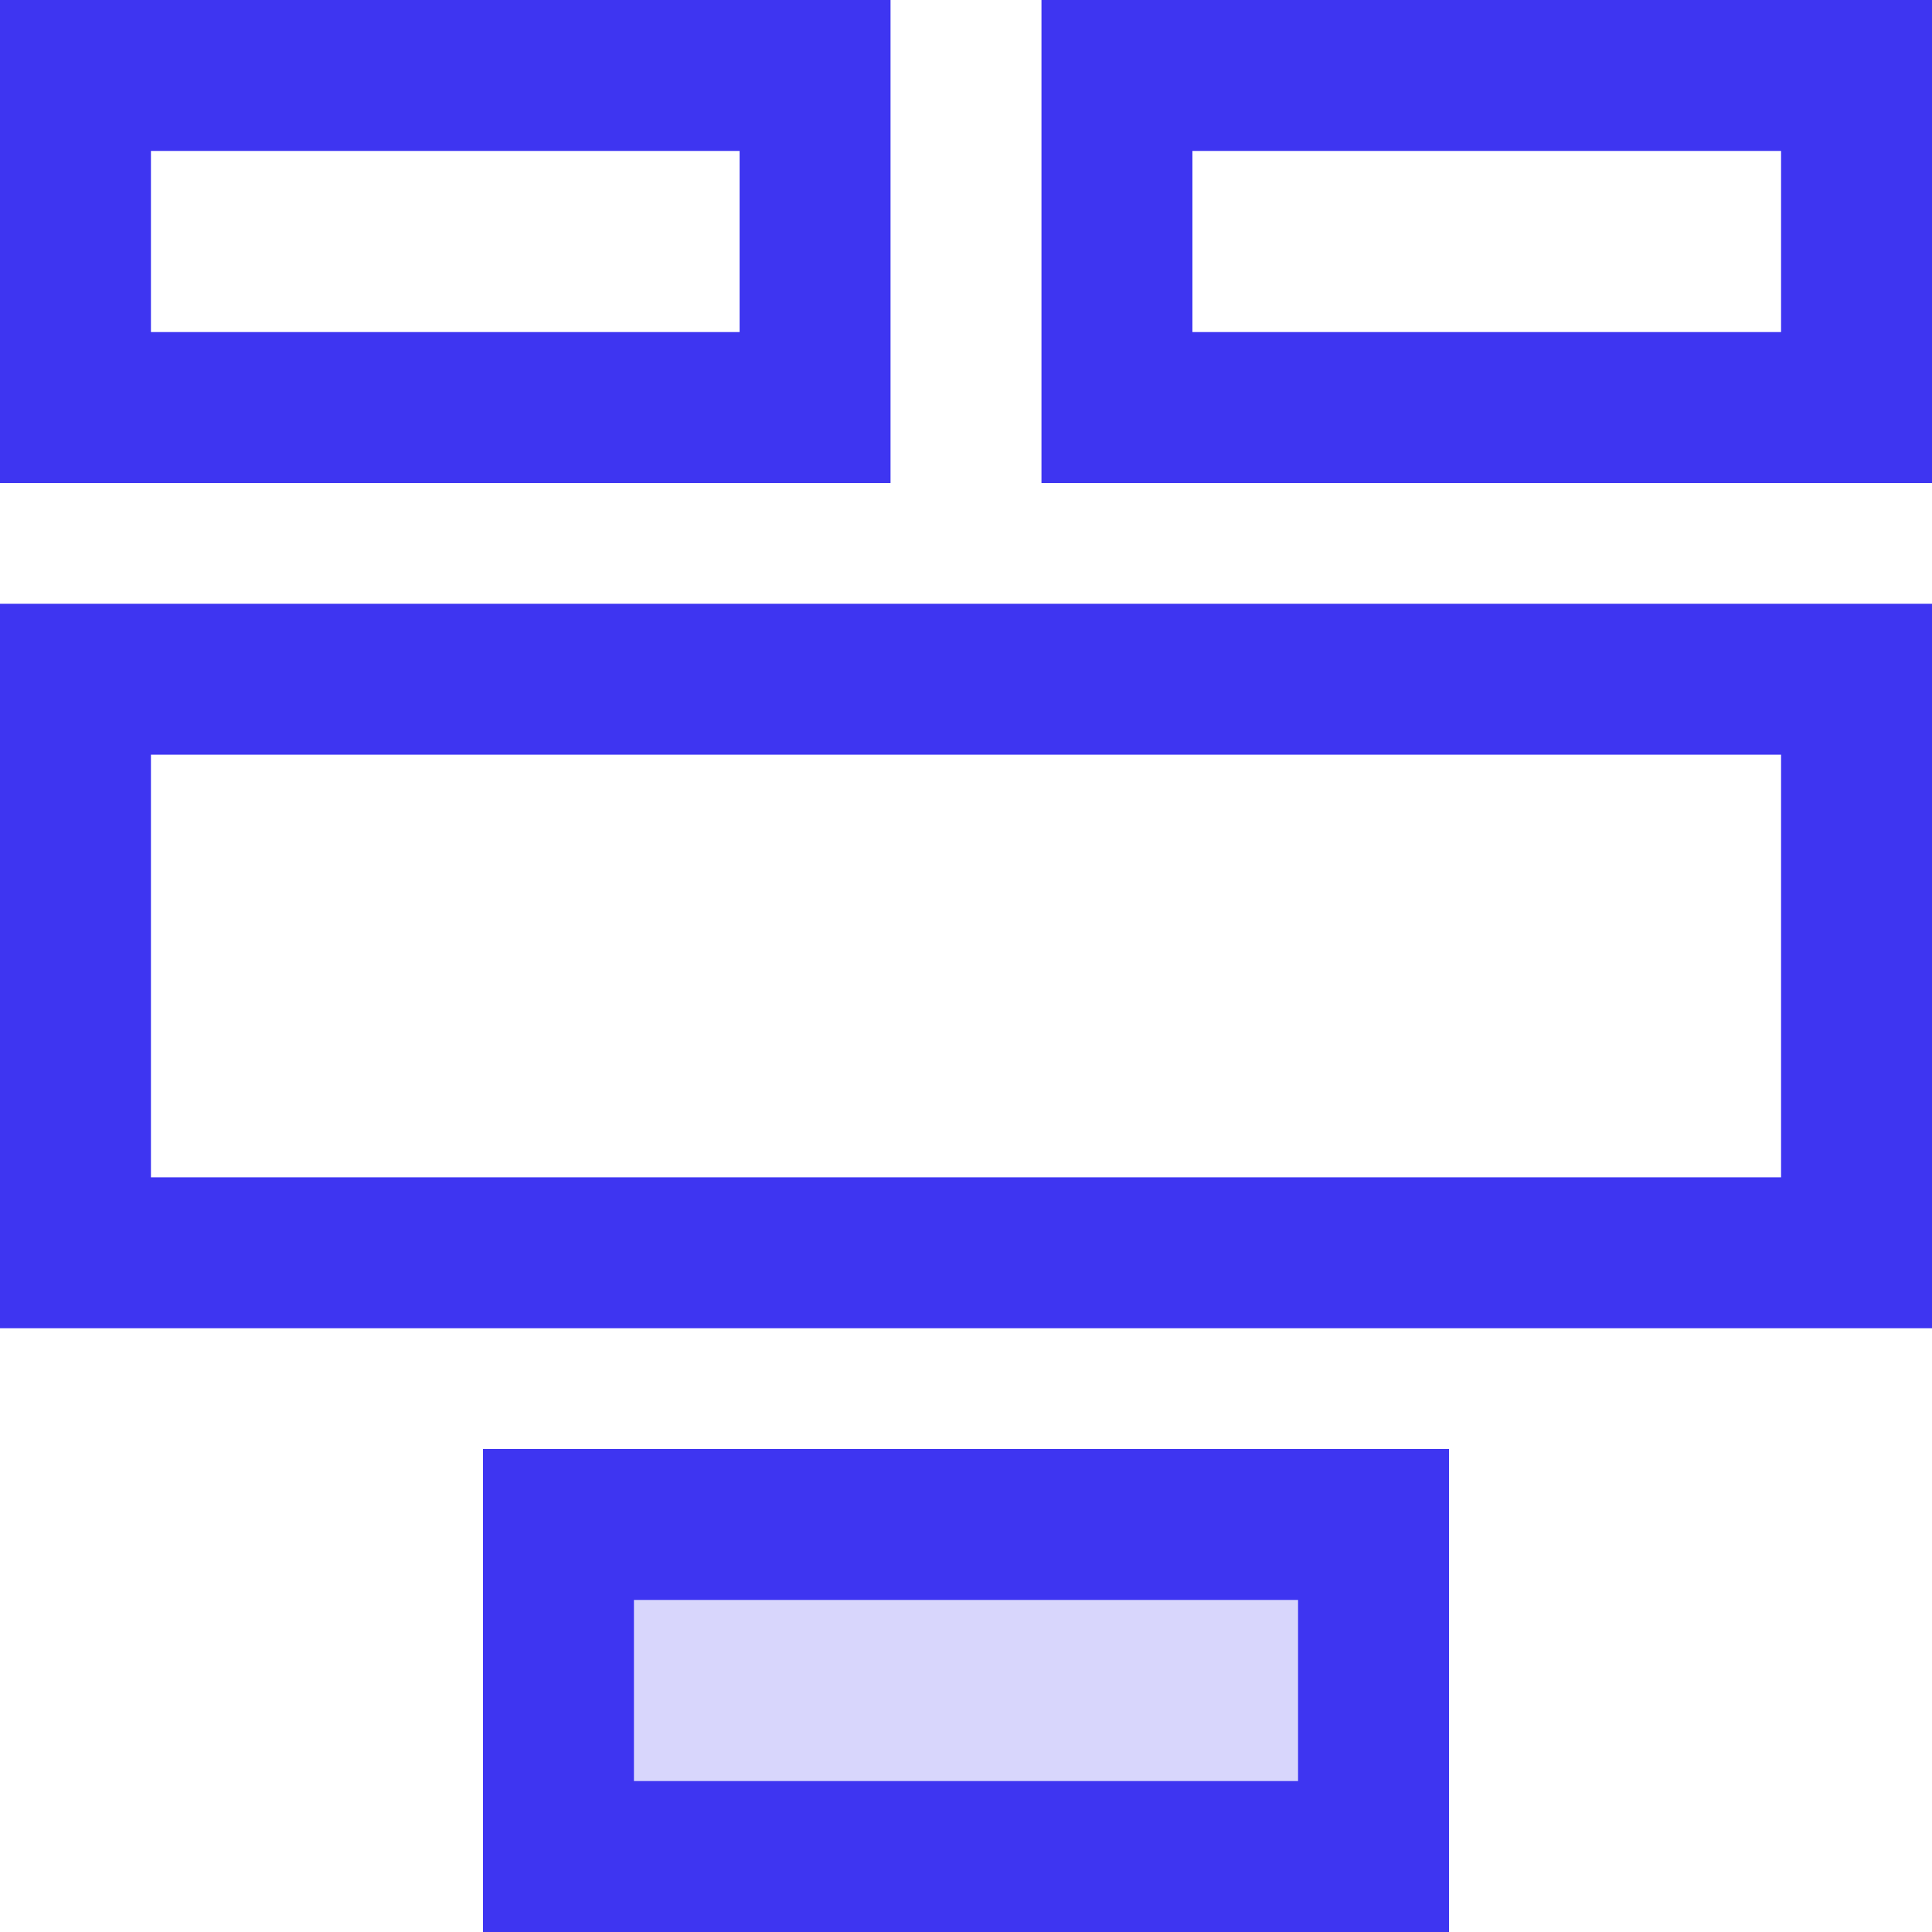 <?xml version="1.0" encoding="UTF-8"?>
<svg width="128px" height="128px" viewBox="0 0 128 128" version="1.1" xmlns="http://www.w3.org/2000/svg" xmlns:xlink="http://www.w3.org/1999/xlink">
    <title>pwr-icon_feature-form</title>
    <g id="Page-2" stroke="none" stroke-width="1" fill="none" fill-rule="evenodd">
        <g id="Feature-Overview" transform="translate(-640, -384)" stroke="#3E35F1" stroke-width="10">
            <g id="form" transform="translate(640, 384)">
                <rect id="Rectangle-Copy" x="5" y="5" width="49" height="22"></rect>
                <rect id="Rectangle-Copy" x="74" y="5" width="49" height="22"></rect>
                <rect id="Rectangle-Copy" fill-opacity="0.2" fill="#3E35F1" x="37" y="101" width="54" height="22"></rect>
                <rect id="Rectangle-Copy" x="5" y="45" width="118" height="38"></rect>
            </g>
        </g>
    </g>
</svg>
